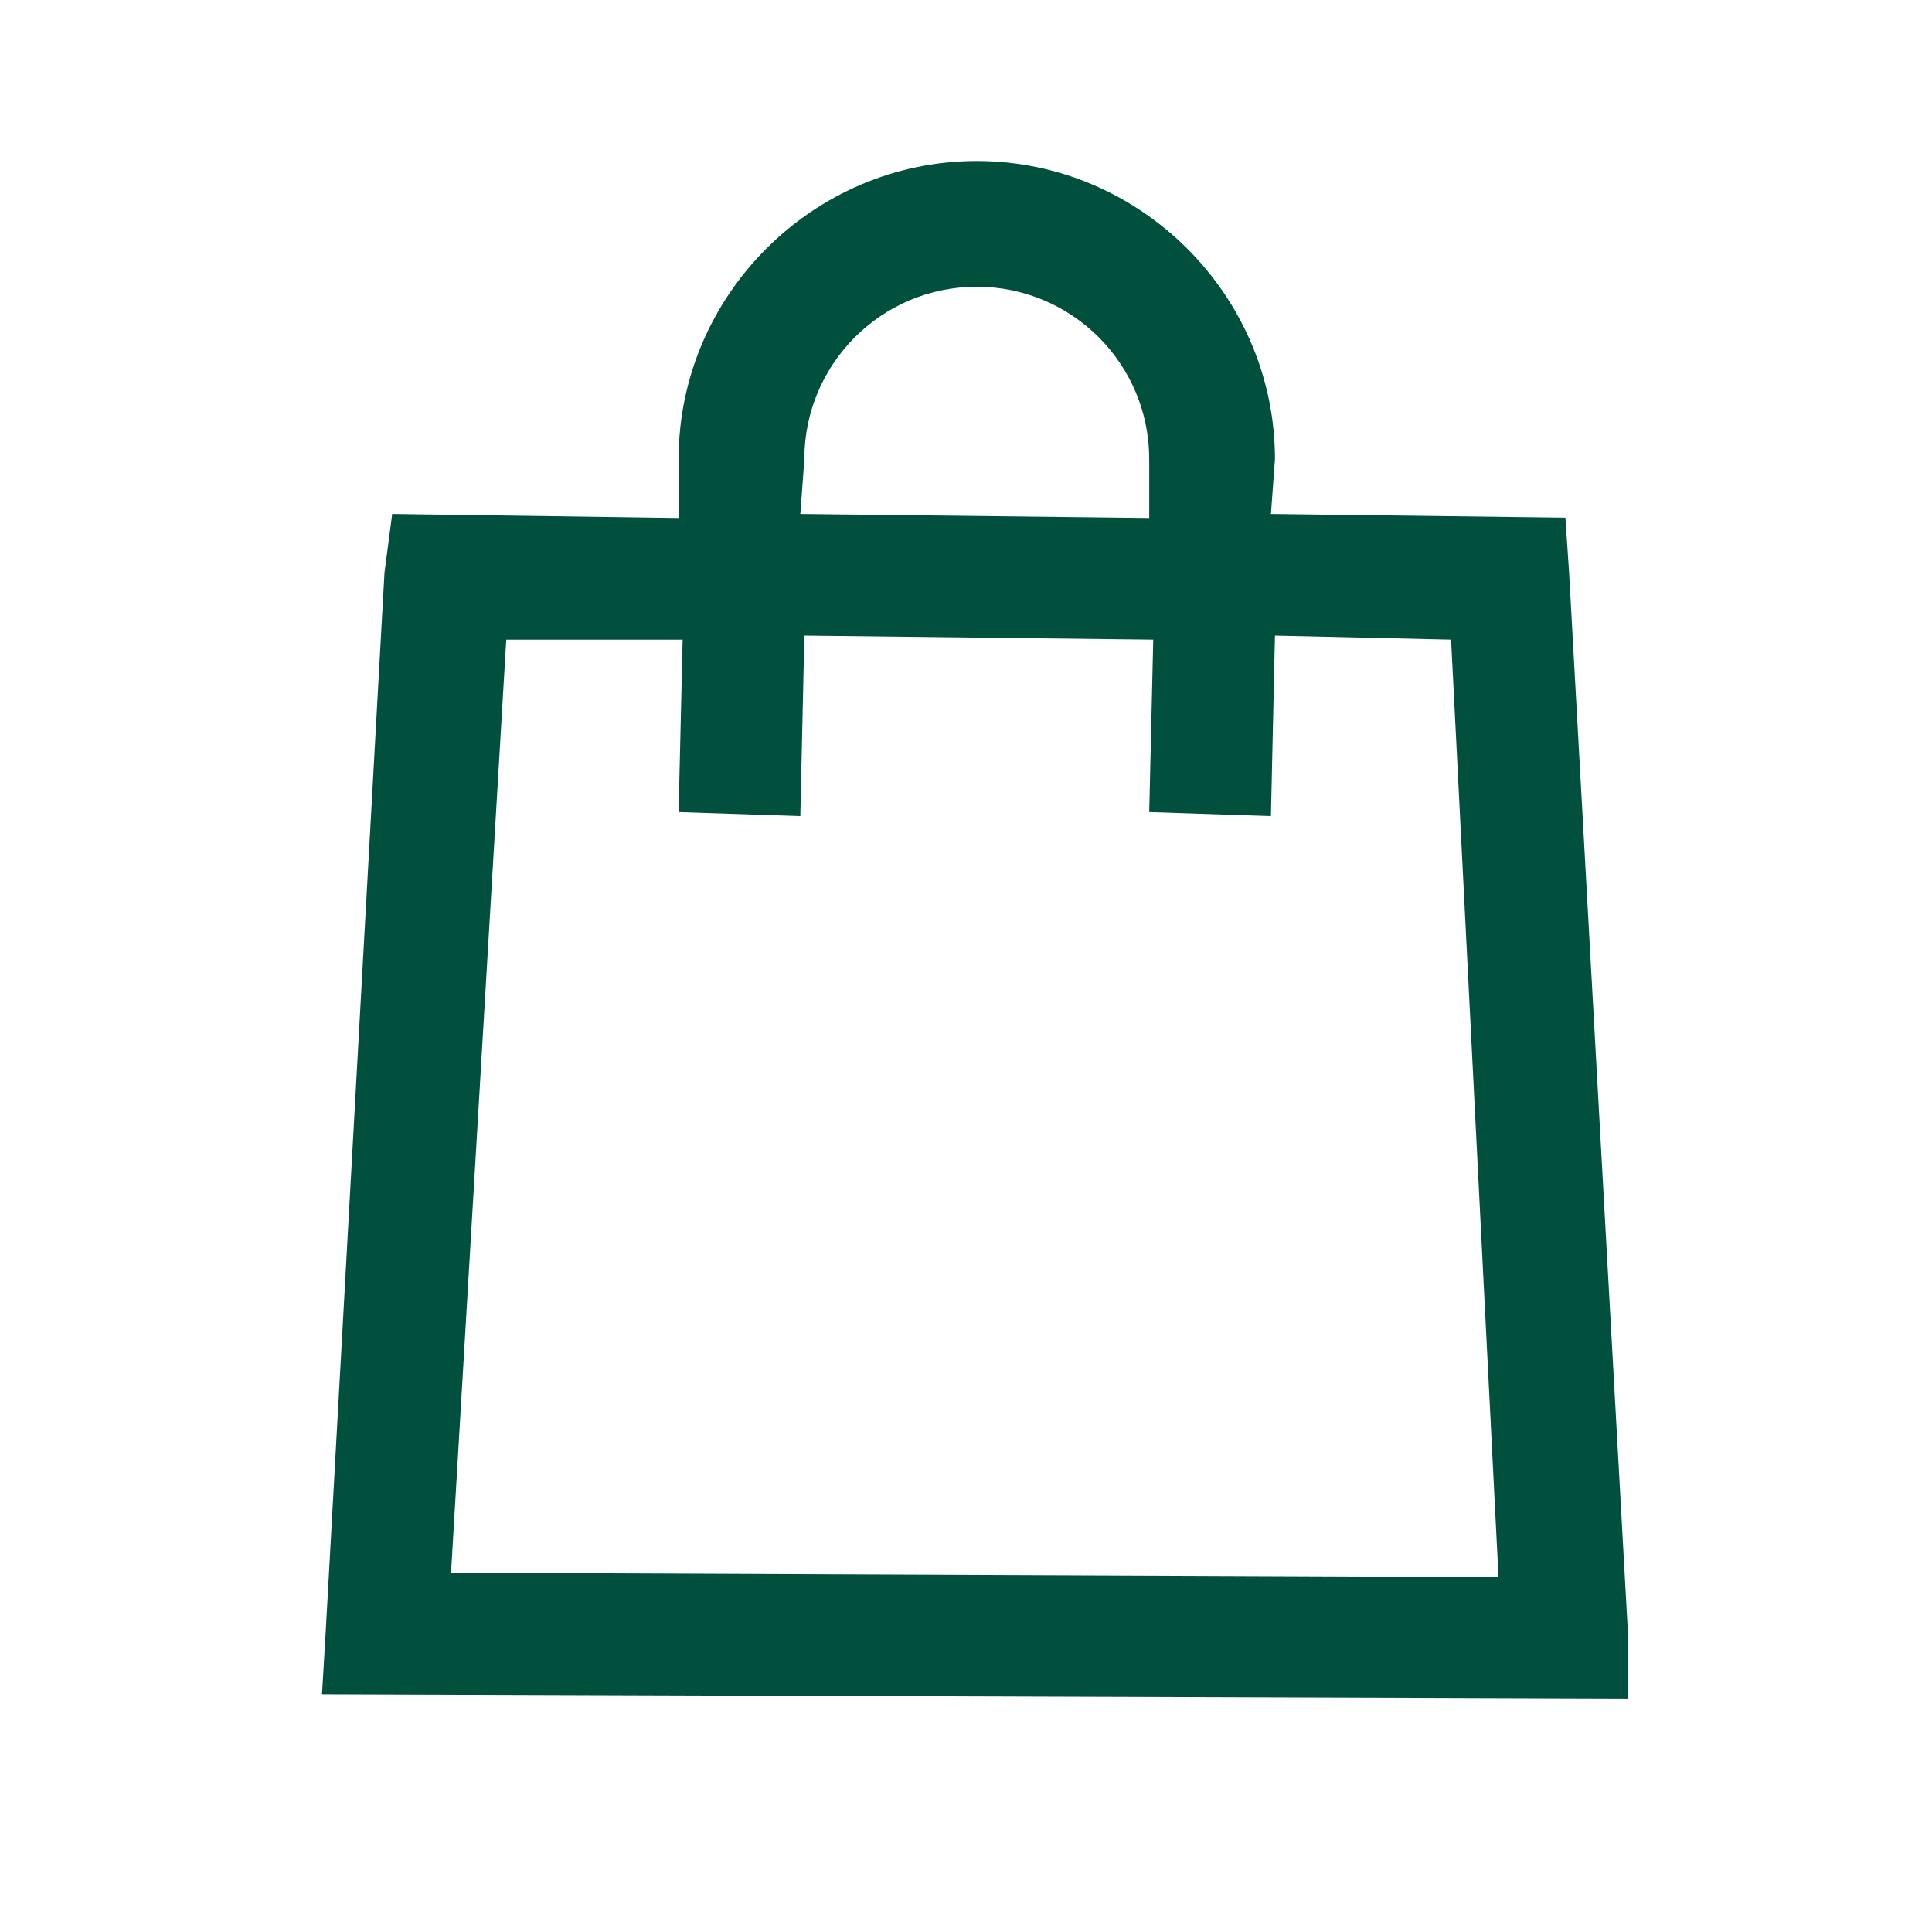 <?xml version="1.0" encoding="UTF-8"?>
<svg width="24px" height="24px" viewBox="0 0 24 24" version="1.1" xmlns="http://www.w3.org/2000/svg" xmlns:xlink="http://www.w3.org/1999/xlink">
    <title>58B5641E-2B2F-4BB0-BEEF-476F1DCF4D17@2x</title>
    <g id="Desktop" stroke="none" stroke-width="1" fill="none" fill-rule="evenodd">
        <g id="v2-|-Homepage" transform="translate(-1240, -46)">
            <rect fill="#FFFFFF" x="0" y="0" width="1440" height="5813"></rect>
            <g id="UI-/-Nav" fill="#00503D" fill-rule="nonzero">
                <g id="Hero" transform="translate(168, 46)">
                    <g id="Profile-and-Bag" transform="translate(1024, 0)">
                        <g id="icon-bag" transform="translate(48, 0)">
                            <path d="M12.134,2 C14.168,2 15.838,3.669 15.838,5.704 L15.788,6.385 L19.446,6.431 L19.492,7.117 L20.222,20.271 L20.218,21.1 L4,21.047 L4.046,20.271 L4.776,7.116 L4.872,6.385 L8.43,6.435 L8.43,5.704 C8.43,3.669 10.1,2 12.134,2 Z M12.134,3.562 C10.951,3.562 9.992,4.521 9.992,5.704 L9.942,6.385 L14.276,6.435 L14.276,5.704 C14.276,4.521 13.317,3.562 12.134,3.562 Z M6.289,7.946 L5.603,19.538 L18.615,19.591 L18.026,7.946 L15.838,7.896 L15.788,10.138 L14.276,10.088 L14.326,7.946 L9.992,7.896 L9.942,10.138 L8.43,10.088 L8.48,7.946 L6.289,7.946 Z" id="Icon"></path>
                        </g>
                    </g>
                </g>
            </g>
        </g>
    </g>
</svg>